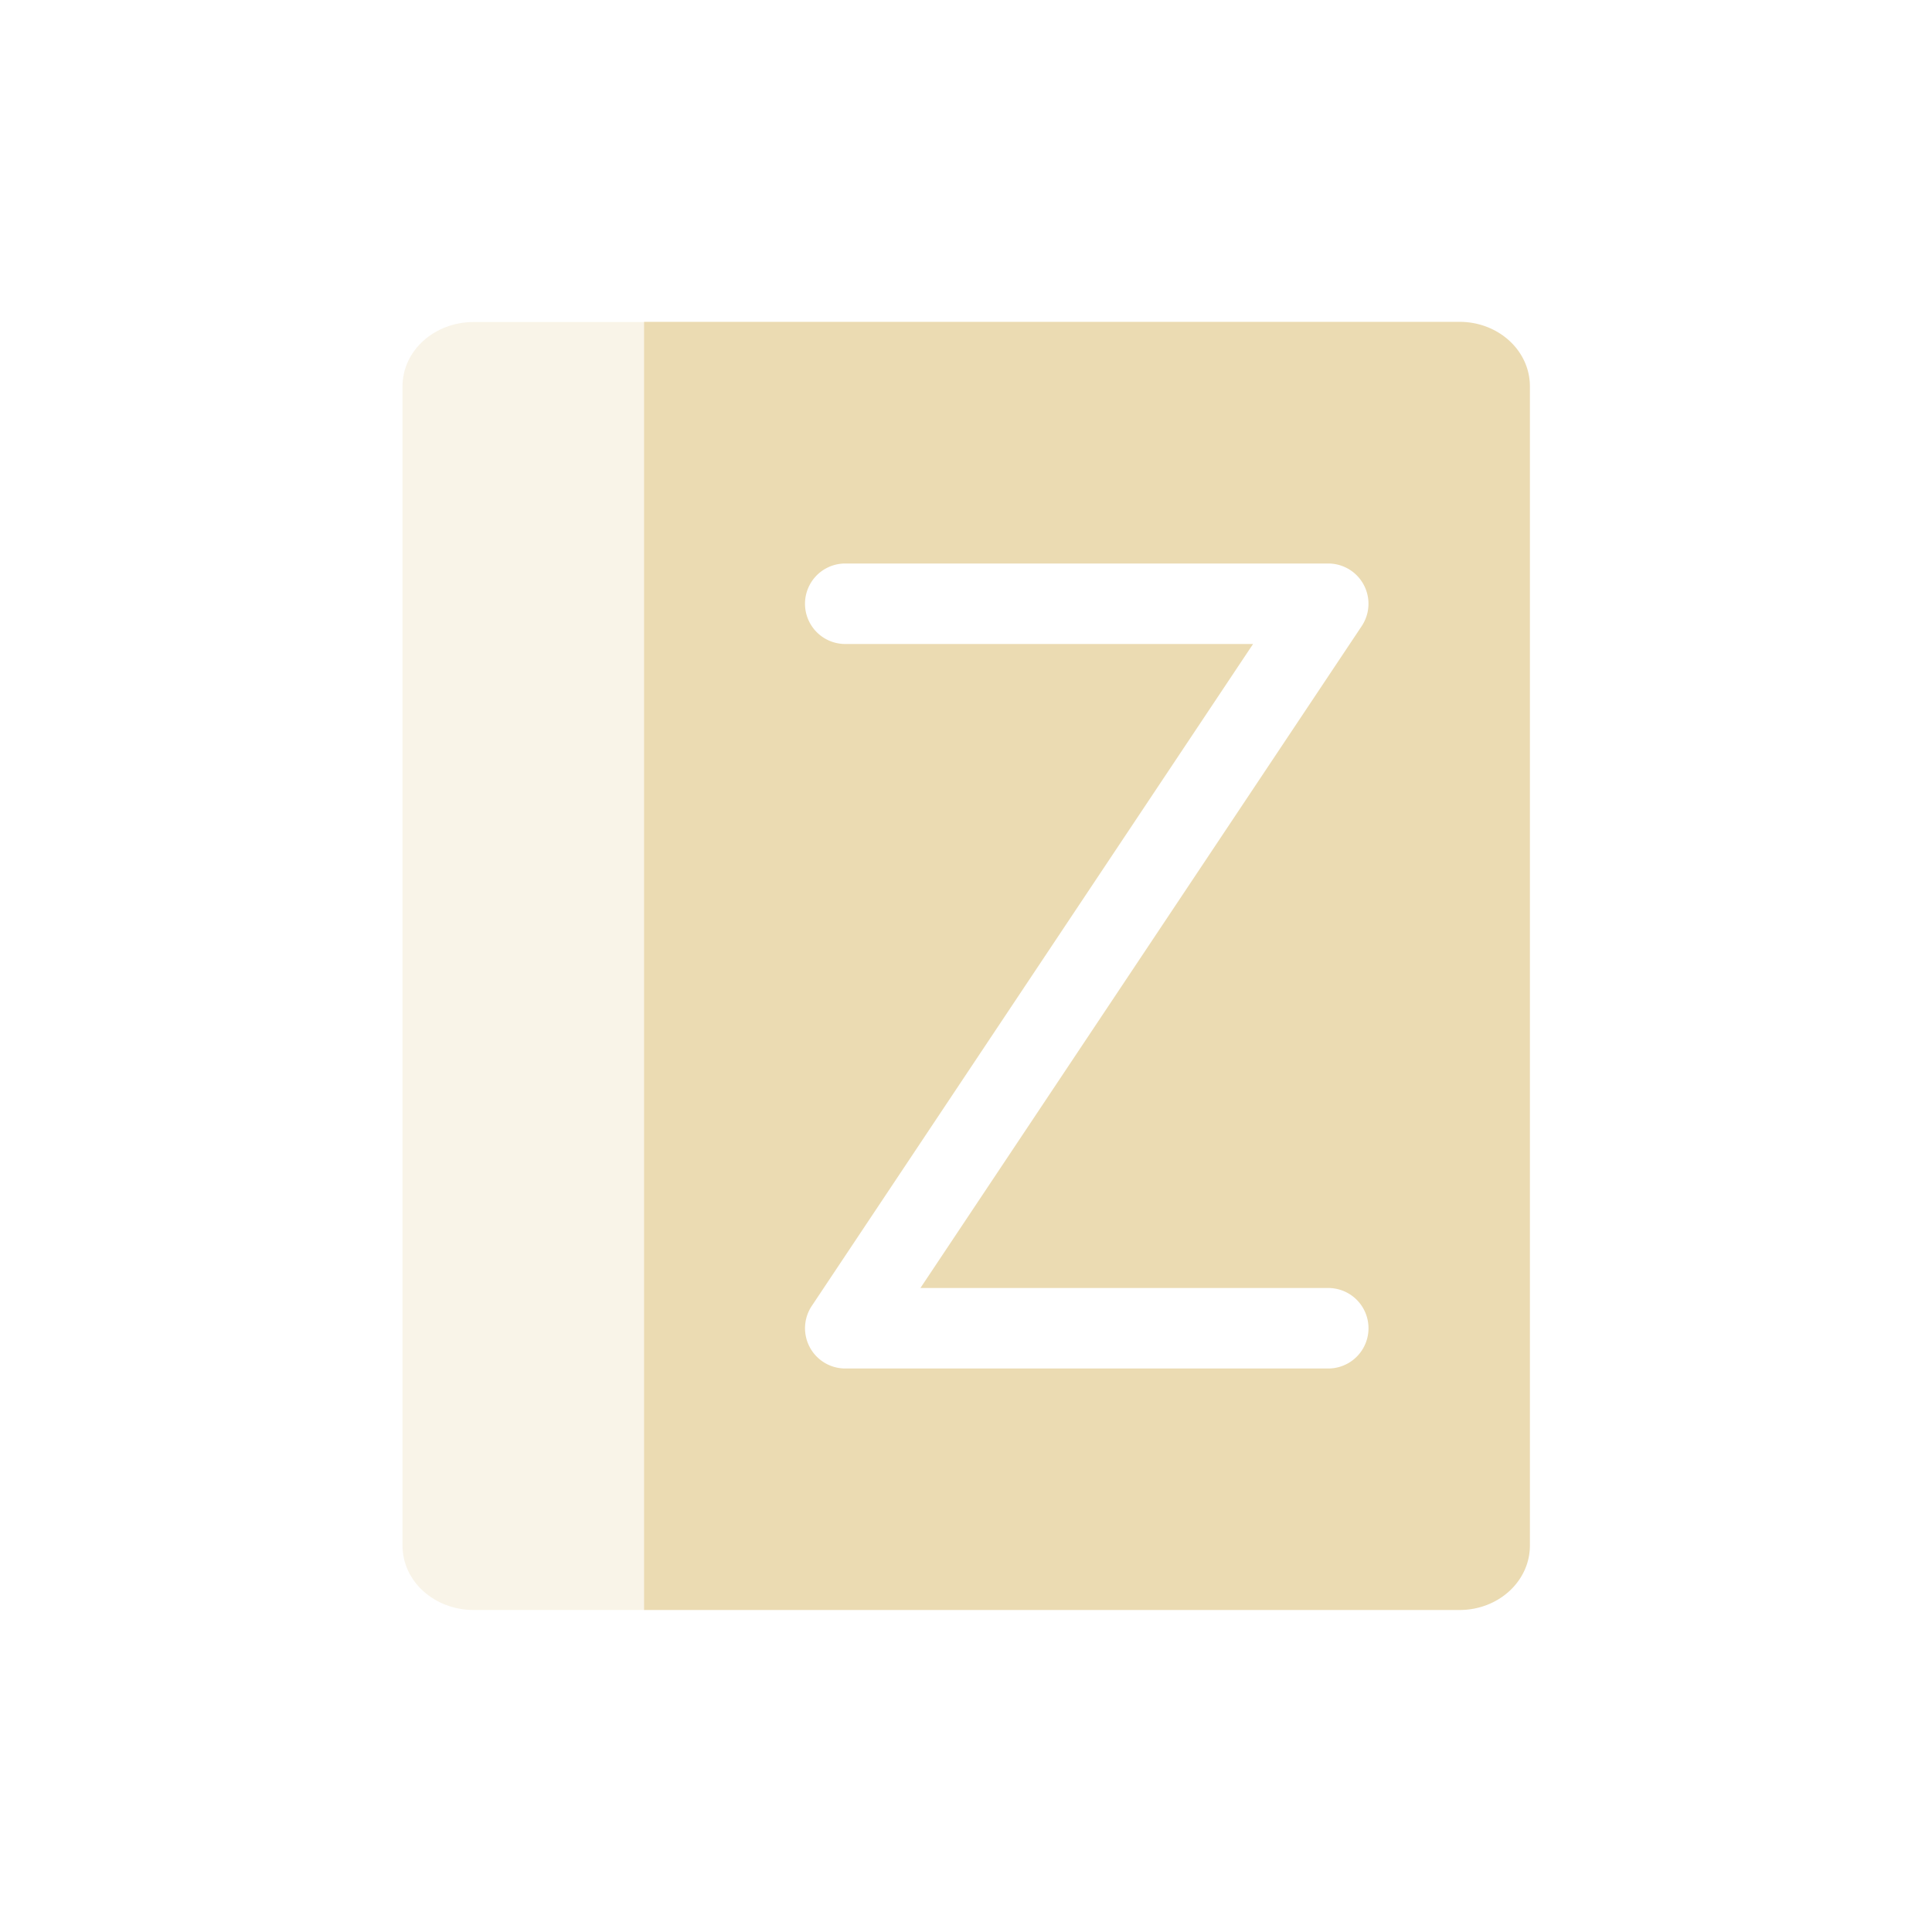 <svg width="24" height="24" version="1.1" xmlns="http://www.w3.org/2000/svg">
  <defs>
    <style id="current-color-scheme" type="text/css">.ColorScheme-Text { color:#ebdbb2; } .ColorScheme-Highlight { color:#458588; } .ColorScheme-NeutralText { color:#fe8019; } .ColorScheme-PositiveText { color:#689d6a; } .ColorScheme-NegativeText { color:#fb4934; }</style>
  </defs>
  <path class="ColorScheme-Text" d="m5.885 4c-0.49 0-0.885 0.357-0.885 0.8v14.4c0 0.443 0.395 0.8 0.885 0.8h2.115v-16z" fill="currentColor" opacity=".3"/>
  <path class="ColorScheme-Text" d="m8 4v16h10.13c0.485 0 0.875-0.358 0.875-0.801v-14.4c0-0.443-0.39-0.801-0.875-0.801h-6.135-3.99zm2.5 3h6a0.5 0.5 0 0 1 0.416 0.777l-5.482 8.223h5.066a0.5 0.5 0 1 1 0 1h-6a0.5 0.5 0 0 1-0.416-0.777l5.482-8.223h-5.066a0.5 0.5 0 1 1 0-1z" fill="currentColor"/>
</svg>
